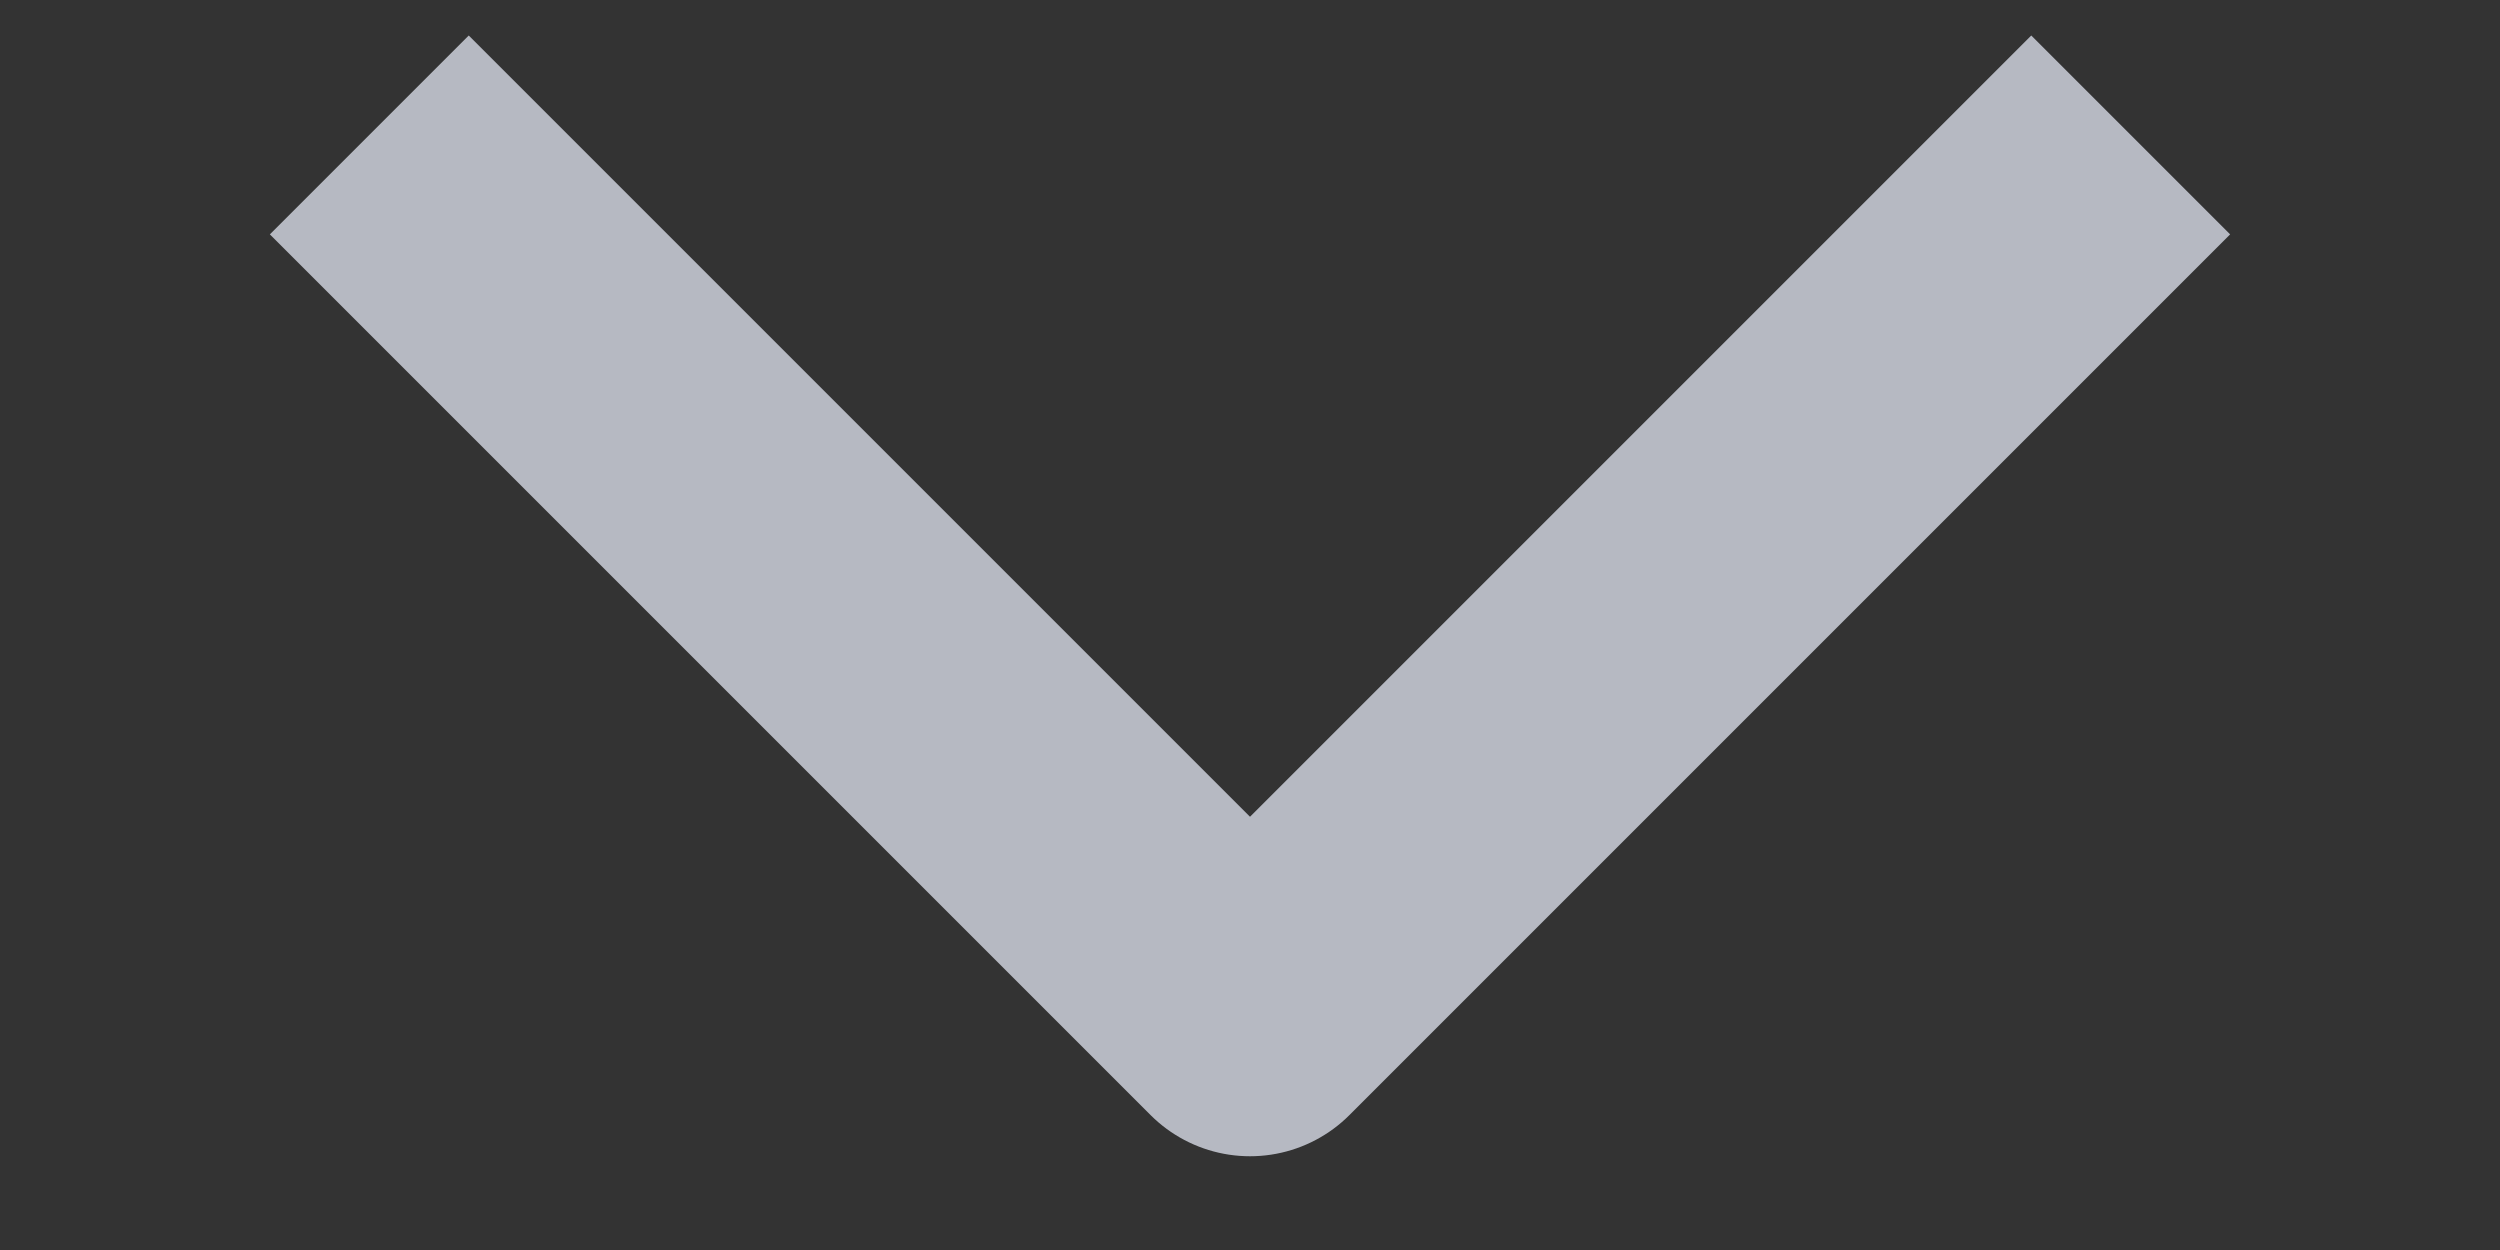<?xml version="1.0" encoding="UTF-8"?> <svg xmlns="http://www.w3.org/2000/svg" width="8" height="4" viewBox="0 0 8 4" fill="none"><rect x="0" y="0" width="8" height="4" fill="#333333" stroke="none"/><path d="M1.5 0.75L4 3.25L6.5 0.75" stroke="#EEF2FF" stroke-opacity="0.7" stroke-width="0.9" stroke-linecap="square" stroke-linejoin="round"></path></svg> 